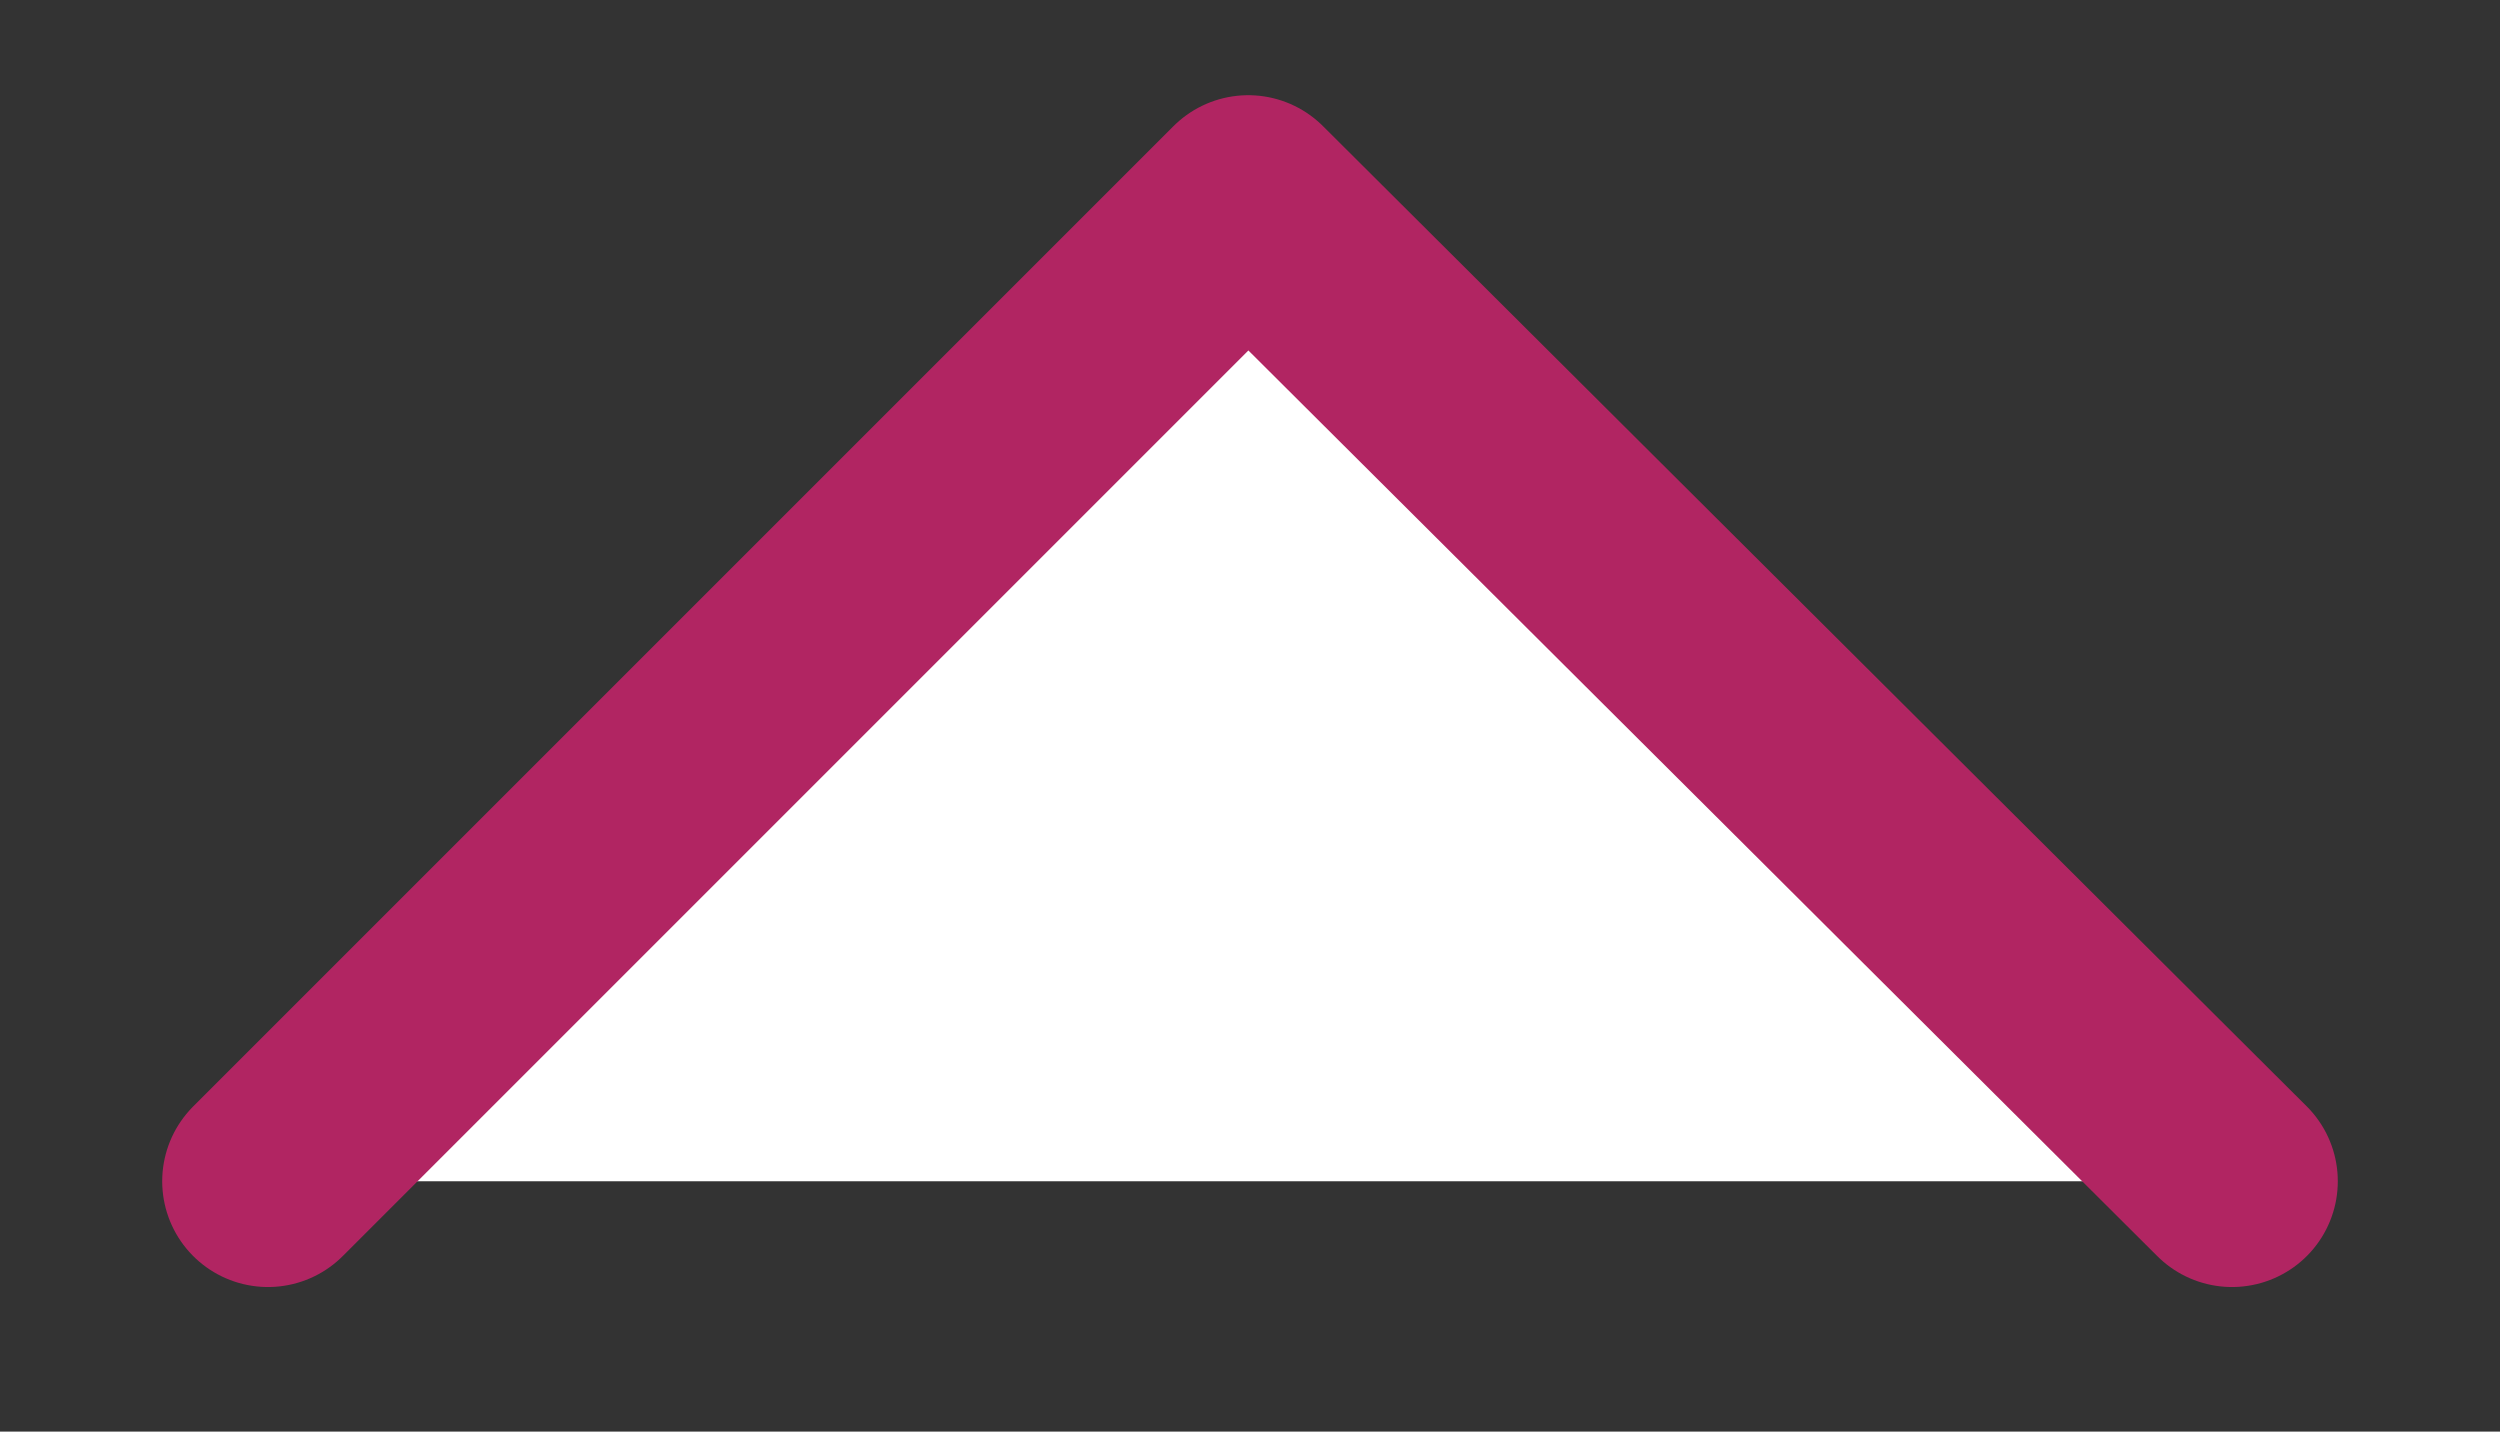 <?xml version="1.0" encoding="UTF-8"?>
<!-- Generator: Adobe Illustrator 28.3.0, SVG Export Plug-In . SVG Version: 6.00 Build 0)  -->
<svg xmlns="http://www.w3.org/2000/svg" xmlns:xlink="http://www.w3.org/1999/xlink" version="1.1" id="Ebene_1" x="0px" y="0px" viewBox="0 0 70.9 40.6" style="enable-background:new 0 0 70.9 40.6;" xml:space="preserve">
<rect x="0" y="0" width="70.9" height="40.6" fill="#333333" stroke="none"/>
<style type="text/css">
	.st0{fill:#FFFFFF;stroke:#B12562;stroke-width:6;stroke-linecap:round;stroke-linejoin:round;stroke-miterlimit:10;}
</style>
<polyline class="st0" points="63.3,33.5 35.4,5.7 7.6,33.5 "></polyline>
</svg>
